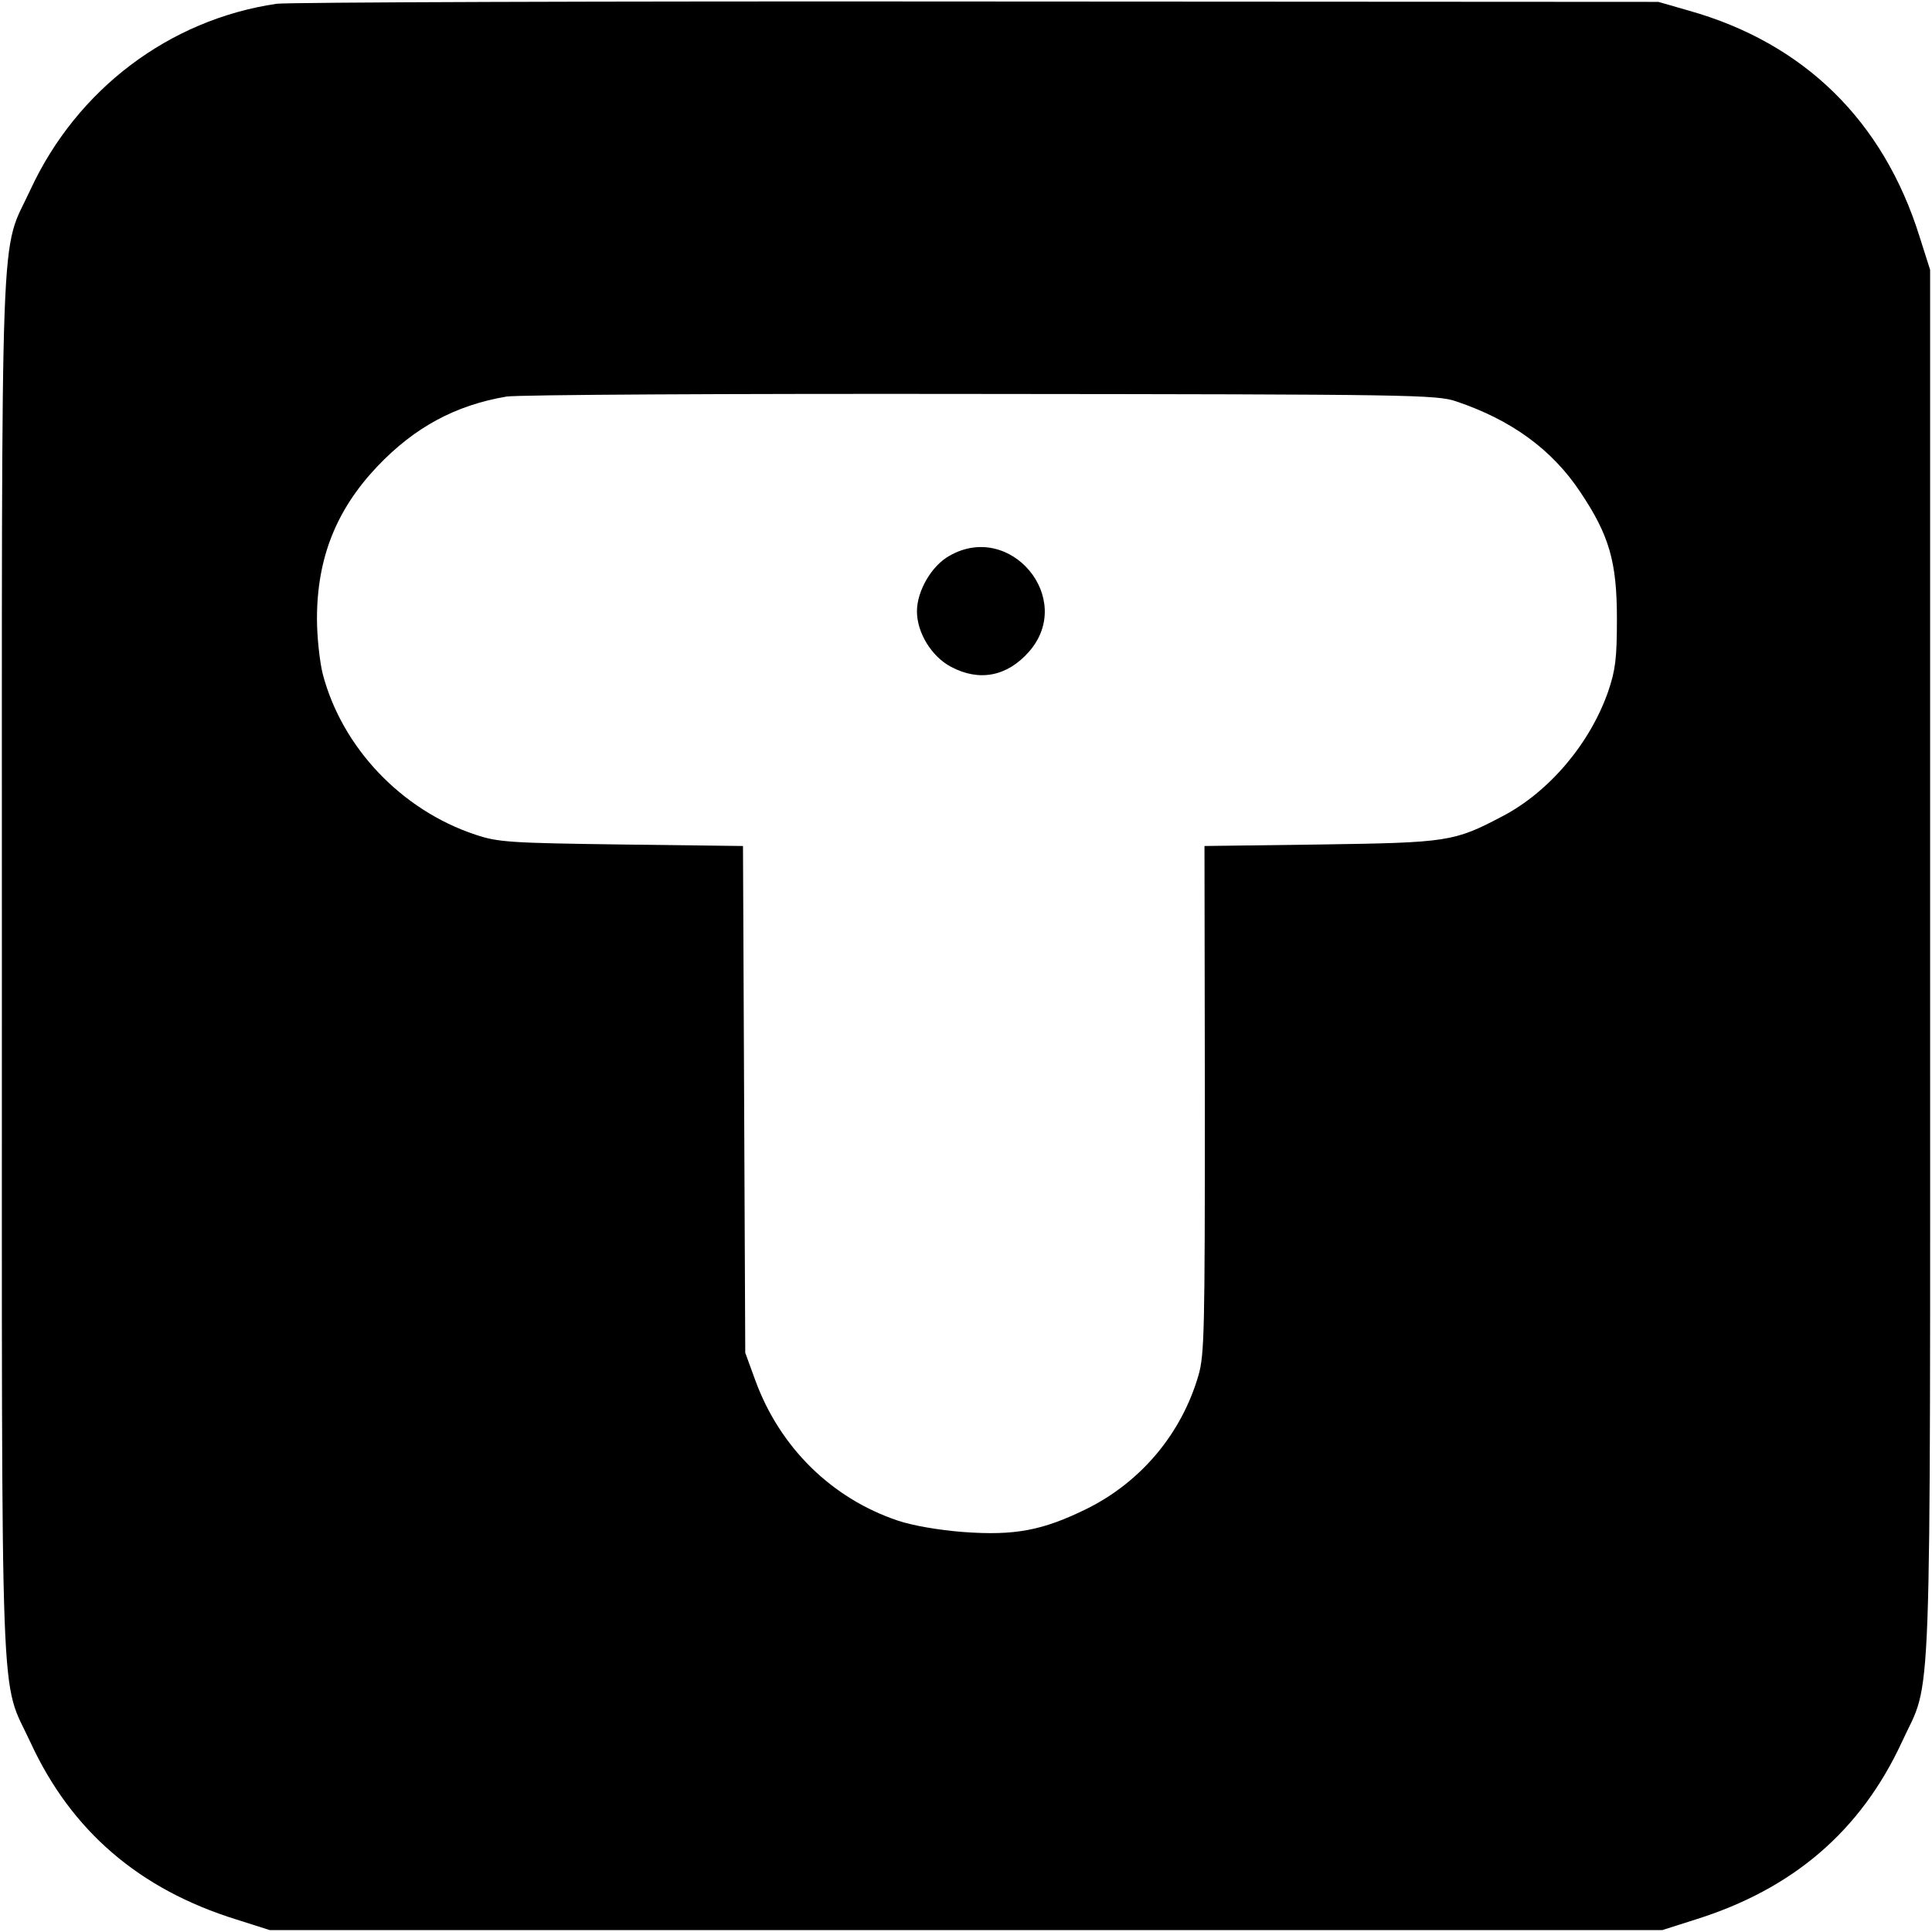 <?xml version="1.0" standalone="no"?>
<!DOCTYPE svg PUBLIC "-//W3C//DTD SVG 20010904//EN"
 "http://www.w3.org/TR/2001/REC-SVG-20010904/DTD/svg10.dtd">
<svg version="1.0" xmlns="http://www.w3.org/2000/svg"
 width="512pt" height="512pt" viewBox="0 0 512 512"
 preserveAspectRatio="xMidYMid meet">

<g transform="translate(0,512) scale(0.1,-0.1)"
fill="#000000" stroke="none">
<path d="M733 5110 c-285 -42 -529 -227 -652 -492 -82 -178 -76 -5 -76 -2058
0 -2053 -6 -1880 76 -2058 108 -234 288 -389 546 -469 l88 -28 1845 0 1845 0
88 28 c259 81 438 235 547 470 81 177 75 4 75 2067 l0 1835 -28 88 c-96 307
-306 513 -612 599 l-80 23 -1805 1 c-993 1 -1828 -2 -1857 -6z m3127 -1054
c145 -49 253 -127 328 -240 77 -115 97 -185 97 -336 0 -105 -4 -136 -23 -192
-48 -138 -156 -266 -280 -331 -129 -68 -145 -70 -483 -75 l-307 -4 1 -671 c0
-611 -1 -677 -17 -732 -45 -155 -153 -283 -297 -354 -116 -57 -190 -71 -326
-61 -65 5 -134 17 -173 30 -176 59 -313 194 -378 371 l-27 74 -3 672 -3 671
-322 4 c-297 4 -327 6 -387 26 -196 65 -354 231 -405 427 -8 33 -15 98 -15
145 0 161 51 289 160 404 99 104 207 162 342 185 30 5 591 8 1258 7 1144 -1
1208 -2 1260 -20z"/>
<path d="M2516 3647 c-47 -26 -86 -93 -86 -147 0 -57 39 -120 90 -147 75 -40
149 -26 207 40 123 140 -49 347 -211 254z"/>
</g>
</svg>
